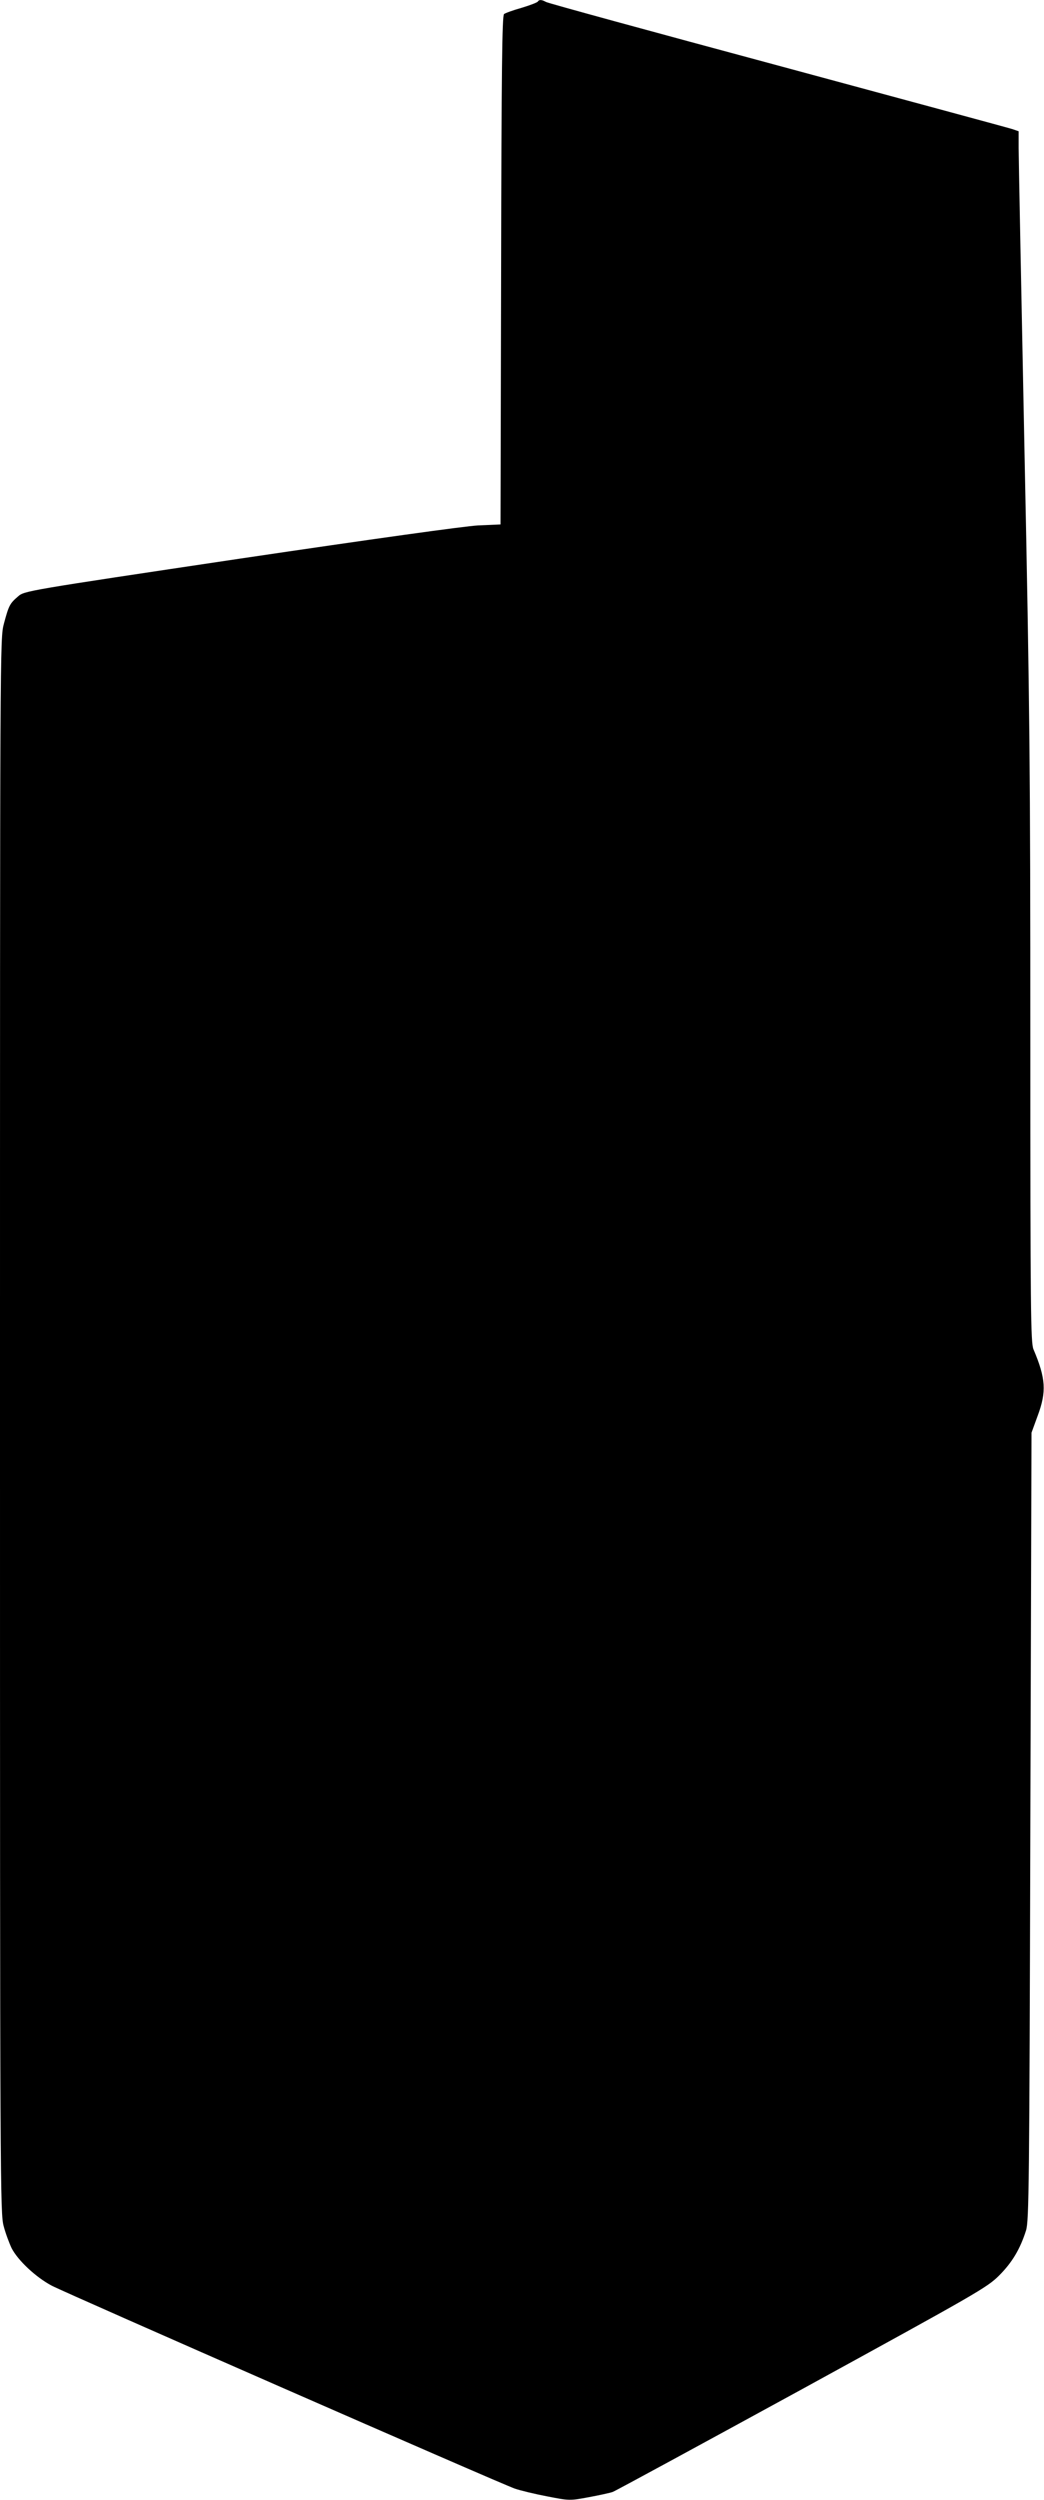 <?xml version="1.0" standalone="no"?>
<!DOCTYPE svg PUBLIC "-//W3C//DTD SVG 20010904//EN"
 "http://www.w3.org/TR/2001/REC-SVG-20010904/DTD/svg10.dtd">
<svg version="1.0" xmlns="http://www.w3.org/2000/svg"
 width="535pt" height="1280pt" viewBox="0 0 535 1280"
 preserveAspectRatio="xMidYMid meet">
<g transform="translate(0,1280) scale(0.1,-0.1)"
fill="#000000" stroke="none">
<path d="M2756 12792 c-3 -5 -40 -19 -83 -32 -43 -12 -84 -27 -90 -32 -10 -8
-13 -287 -15 -1312 l-3 -1301 -115 -5 c-71 -4 -538 -69 -1220 -170 -1105 -165
-1105 -165 -1138 -194 -42 -36 -47 -46 -72 -139 -20 -77 -20 -79 -20 -4107 0
-3917 1 -4032 19 -4098 10 -38 29 -88 41 -113 33 -63 124 -148 205 -191 83
-43 2296 -1012 2373 -1039 29 -10 104 -28 167 -40 113 -22 115 -22 212 -4 54
10 109 22 123 27 14 5 450 242 970 526 896 491 948 520 1010 582 67 67 108
136 138 231 15 49 17 225 22 2069 l6 2015 31 85 c47 125 42 194 -21 342 -14
34 -16 191 -16 1585 0 1383 -3 1704 -30 3013 -16 806 -30 1504 -30 1552 l0 86
-32 11 c-18 6 -559 152 -1203 326 -643 173 -1178 319 -1187 325 -22 12 -35 13
-42 2z"/>
</g>
</svg>
